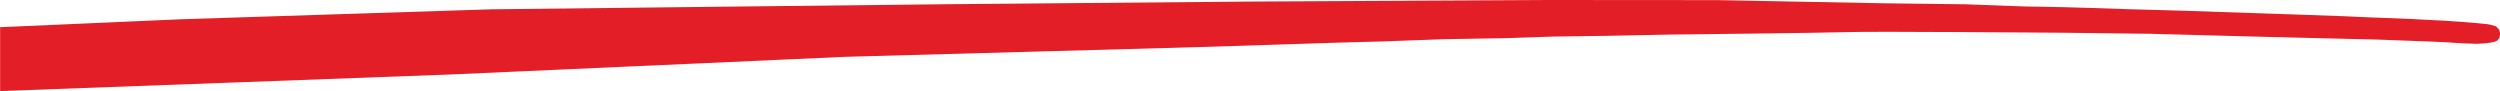 <svg width="302" height="11" viewBox="0 0 302 11" fill="none" xmlns="http://www.w3.org/2000/svg">
<path d="M0.016 3.274V11L27.334 9.996L54.658 8.987L61.408 8.685L68.157 8.384L76.743 7.998L85.334 7.617L93.756 7.236L102.183 6.86L124.157 6.257L146.142 5.648L150.997 5.495L155.858 5.337L161.335 5.159L167.1 5L174.46 4.733L182.041 4.605L187.654 4.417L193.977 4.328L201.847 4.174C201.847 4.174 220.696 3.972 223.405 3.873C226.115 3.774 248.909 3.952 248.909 3.952L259.725 4.08L274.045 4.461L287.27 4.783L294.02 5.035L295.414 5.104L296.439 5.164L297.465 5.228L298.323 5.258L299.17 5.292L299.601 5.268L300.038 5.243L300.395 5.208L300.748 5.169L301.353 5.04L301.658 4.906L301.805 4.743L301.937 4.526L302 4.189V3.942L301.937 3.71C301.937 3.71 301.705 3.255 301.448 3.165C301.195 3.071 300.774 2.948 300.322 2.903C299.954 2.864 298.938 2.765 298.938 2.765L297.286 2.636L295.293 2.503L293.446 2.409L291.352 2.295L286.118 2.092L283.025 1.954L274.986 1.672C274.986 1.672 271.656 1.573 268.247 1.449C264.828 1.33 264.339 1.311 260.788 1.212C256.542 1.098 257.353 1.123 252.555 0.96C248.715 0.831 244.417 0.777 244.417 0.777L237.425 0.519L227.44 0.396L207.466 0.015L187.049 0L150.671 0.193L114.052 0.514L86.733 0.816L59.404 1.123L40.597 1.726L21.785 2.33L10.89 2.809L0 3.284L0.016 3.274Z" fill="#E31E26"/>
</svg>
